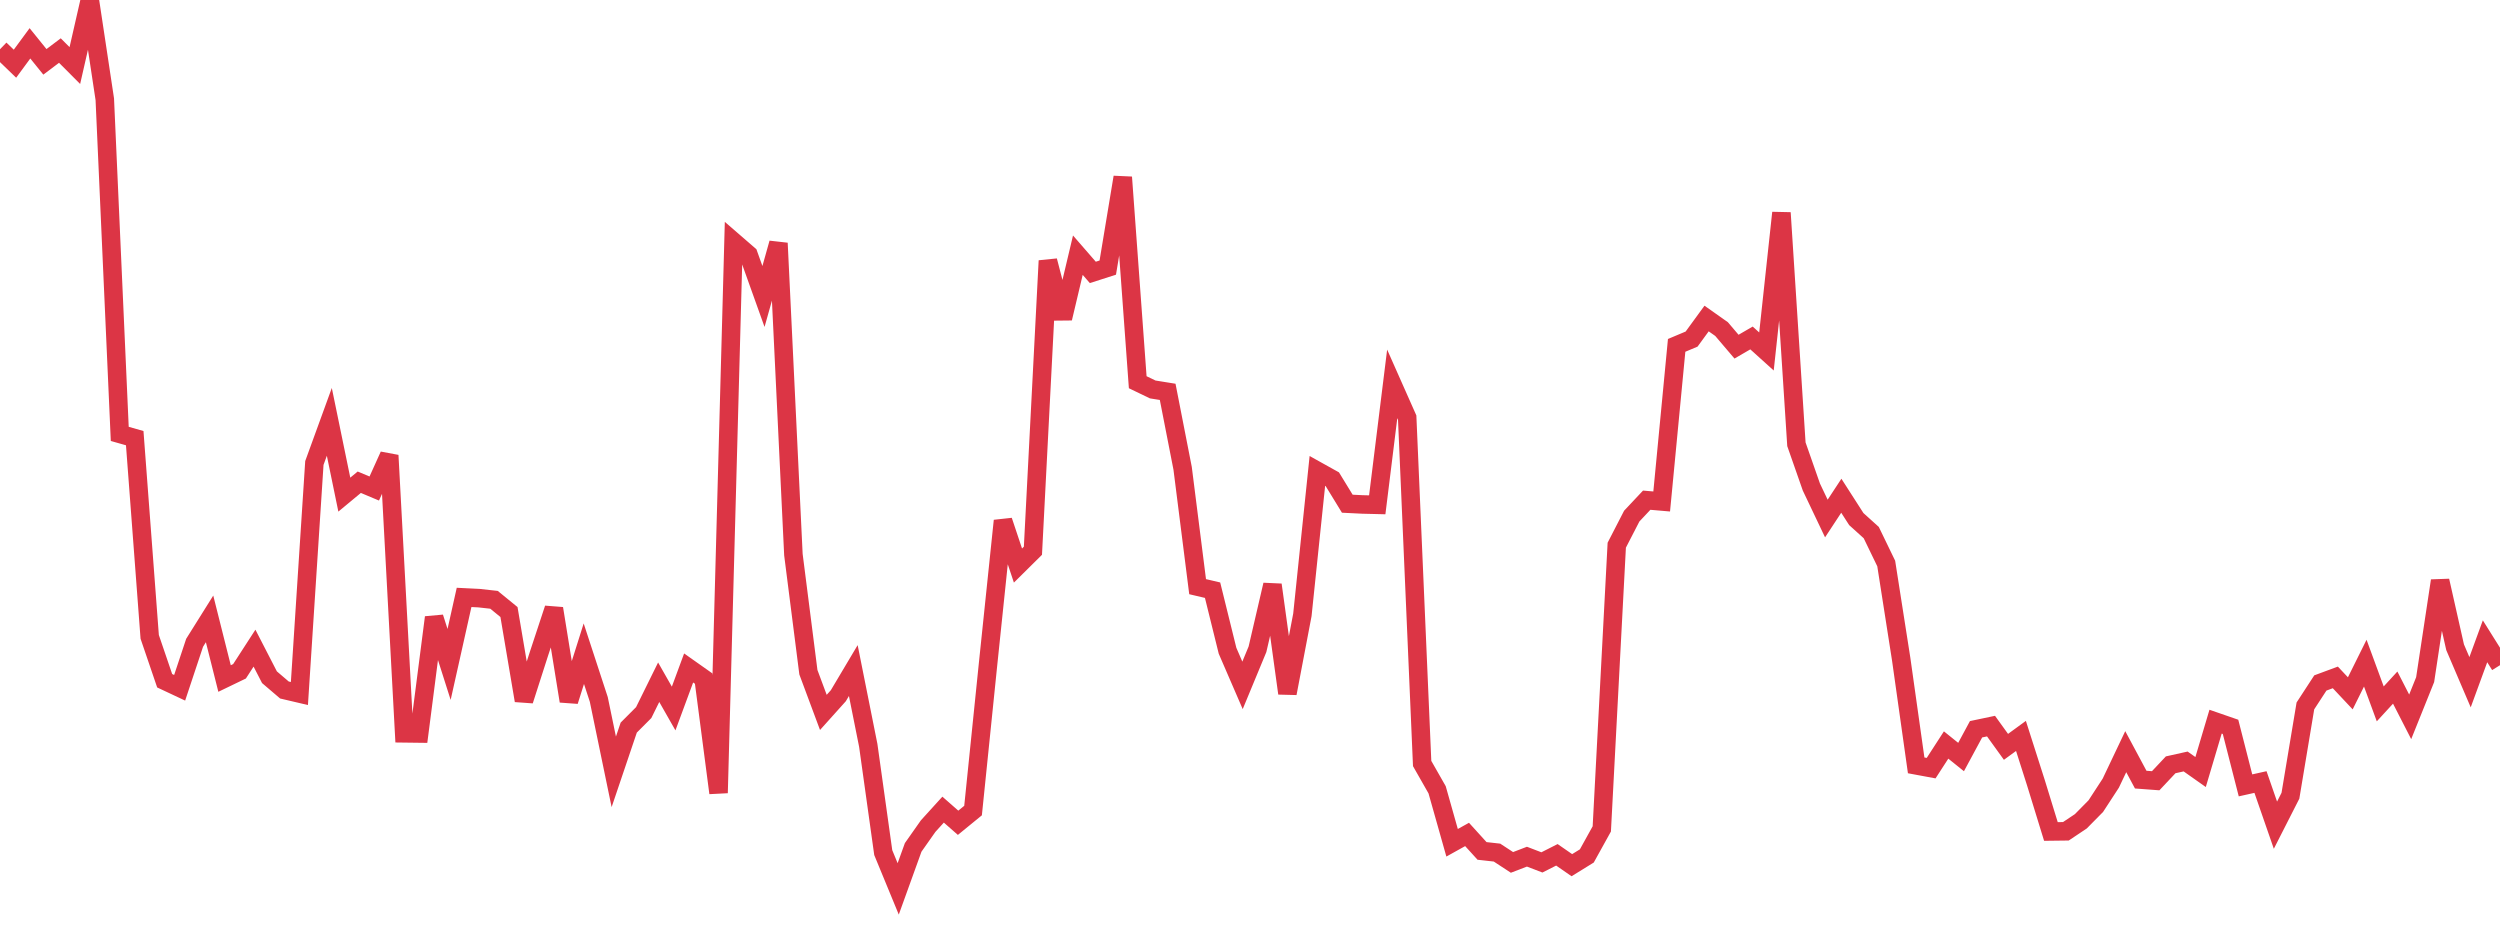 <?xml version="1.0" standalone="no"?>
<!DOCTYPE svg PUBLIC "-//W3C//DTD SVG 1.1//EN" "http://www.w3.org/Graphics/SVG/1.1/DTD/svg11.dtd">
<svg width="135" height="50" viewBox="0 0 135 50" preserveAspectRatio="none" class="sparkline" xmlns="http://www.w3.org/2000/svg"
xmlns:xlink="http://www.w3.org/1999/xlink"><path  class="sparkline--line" d="M 0 2.66 L 0 2.66 L 0.808 3.44 L 1.617 2.34 L 2.425 3.34 L 3.234 2.73 L 4.042 3.54 L 4.85 0 L 5.659 5.36 L 6.467 23.43 L 7.275 23.66 L 8.084 34.39 L 8.892 36.76 L 9.701 37.14 L 10.509 34.71 L 11.317 33.42 L 12.126 36.64 L 12.934 36.25 L 13.743 35 L 14.551 36.57 L 15.359 37.26 L 16.168 37.45 L 16.976 25 L 17.784 22.78 L 18.593 26.71 L 19.401 26.04 L 20.21 26.38 L 21.018 24.59 L 21.826 39.6 L 22.635 39.61 L 23.443 33.34 L 24.251 35.88 L 25.06 32.26 L 25.868 32.3 L 26.677 32.39 L 27.485 33.05 L 28.293 37.83 L 29.102 35.31 L 29.91 32.86 L 30.719 37.86 L 31.527 35.3 L 32.335 37.77 L 33.144 41.68 L 33.952 39.29 L 34.76 38.48 L 35.569 36.84 L 36.377 38.26 L 37.186 36.07 L 37.994 36.64 L 38.802 42.82 L 39.611 13.05 L 40.419 13.75 L 41.228 16.01 L 42.036 13.13 L 42.844 29.95 L 43.653 36.3 L 44.461 38.47 L 45.269 37.57 L 46.078 36.21 L 46.886 40.25 L 47.695 46.04 L 48.503 48 L 49.311 45.76 L 50.12 44.61 L 50.928 43.72 L 51.737 44.43 L 52.545 43.77 L 53.353 35.88 L 54.162 28.12 L 54.97 30.54 L 55.778 29.74 L 56.587 14.08 L 57.395 17.19 L 58.204 13.78 L 59.012 14.71 L 59.82 14.45 L 60.629 9.57 L 61.437 20.64 L 62.246 21.03 L 63.054 21.16 L 63.862 25.29 L 64.671 31.68 L 65.479 31.87 L 66.287 35.14 L 67.096 37.01 L 67.904 35.06 L 68.713 31.58 L 69.521 37.44 L 70.329 33.2 L 71.138 25.43 L 71.946 25.88 L 72.754 27.2 L 73.563 27.24 L 74.371 27.26 L 75.18 20.73 L 75.988 22.55 L 76.796 41.23 L 77.605 42.65 L 78.413 45.51 L 79.222 45.06 L 80.03 45.95 L 80.838 46.04 L 81.647 46.57 L 82.455 46.26 L 83.263 46.57 L 84.072 46.16 L 84.88 46.72 L 85.689 46.22 L 86.497 44.76 L 87.305 29.44 L 88.114 27.87 L 88.922 27.01 L 89.731 27.08 L 90.539 18.65 L 91.347 18.31 L 92.156 17.2 L 92.964 17.77 L 93.772 18.72 L 94.581 18.25 L 95.389 18.98 L 96.198 11.49 L 97.006 23.99 L 97.814 26.3 L 98.623 28 L 99.431 26.77 L 100.24 28.03 L 101.048 28.76 L 101.856 30.43 L 102.665 35.6 L 103.473 41.33 L 104.281 41.48 L 105.09 40.23 L 105.898 40.88 L 106.707 39.38 L 107.515 39.21 L 108.323 40.33 L 109.132 39.74 L 109.94 42.27 L 110.749 44.9 L 111.557 44.89 L 112.365 44.35 L 113.174 43.53 L 113.982 42.29 L 114.79 40.59 L 115.599 42.1 L 116.407 42.16 L 117.216 41.3 L 118.024 41.12 L 118.832 41.69 L 119.641 38.97 L 120.449 39.25 L 121.257 42.41 L 122.066 42.23 L 122.874 44.56 L 123.683 42.97 L 124.491 38.12 L 125.299 36.88 L 126.108 36.58 L 126.916 37.44 L 127.725 35.81 L 128.533 38.01 L 129.341 37.13 L 130.15 38.71 L 130.958 36.7 L 131.766 31.36 L 132.575 34.95 L 133.383 36.84 L 134.192 34.63 L 135 35.92" fill="none" stroke-width="1" stroke="#dc3545"></path></svg>